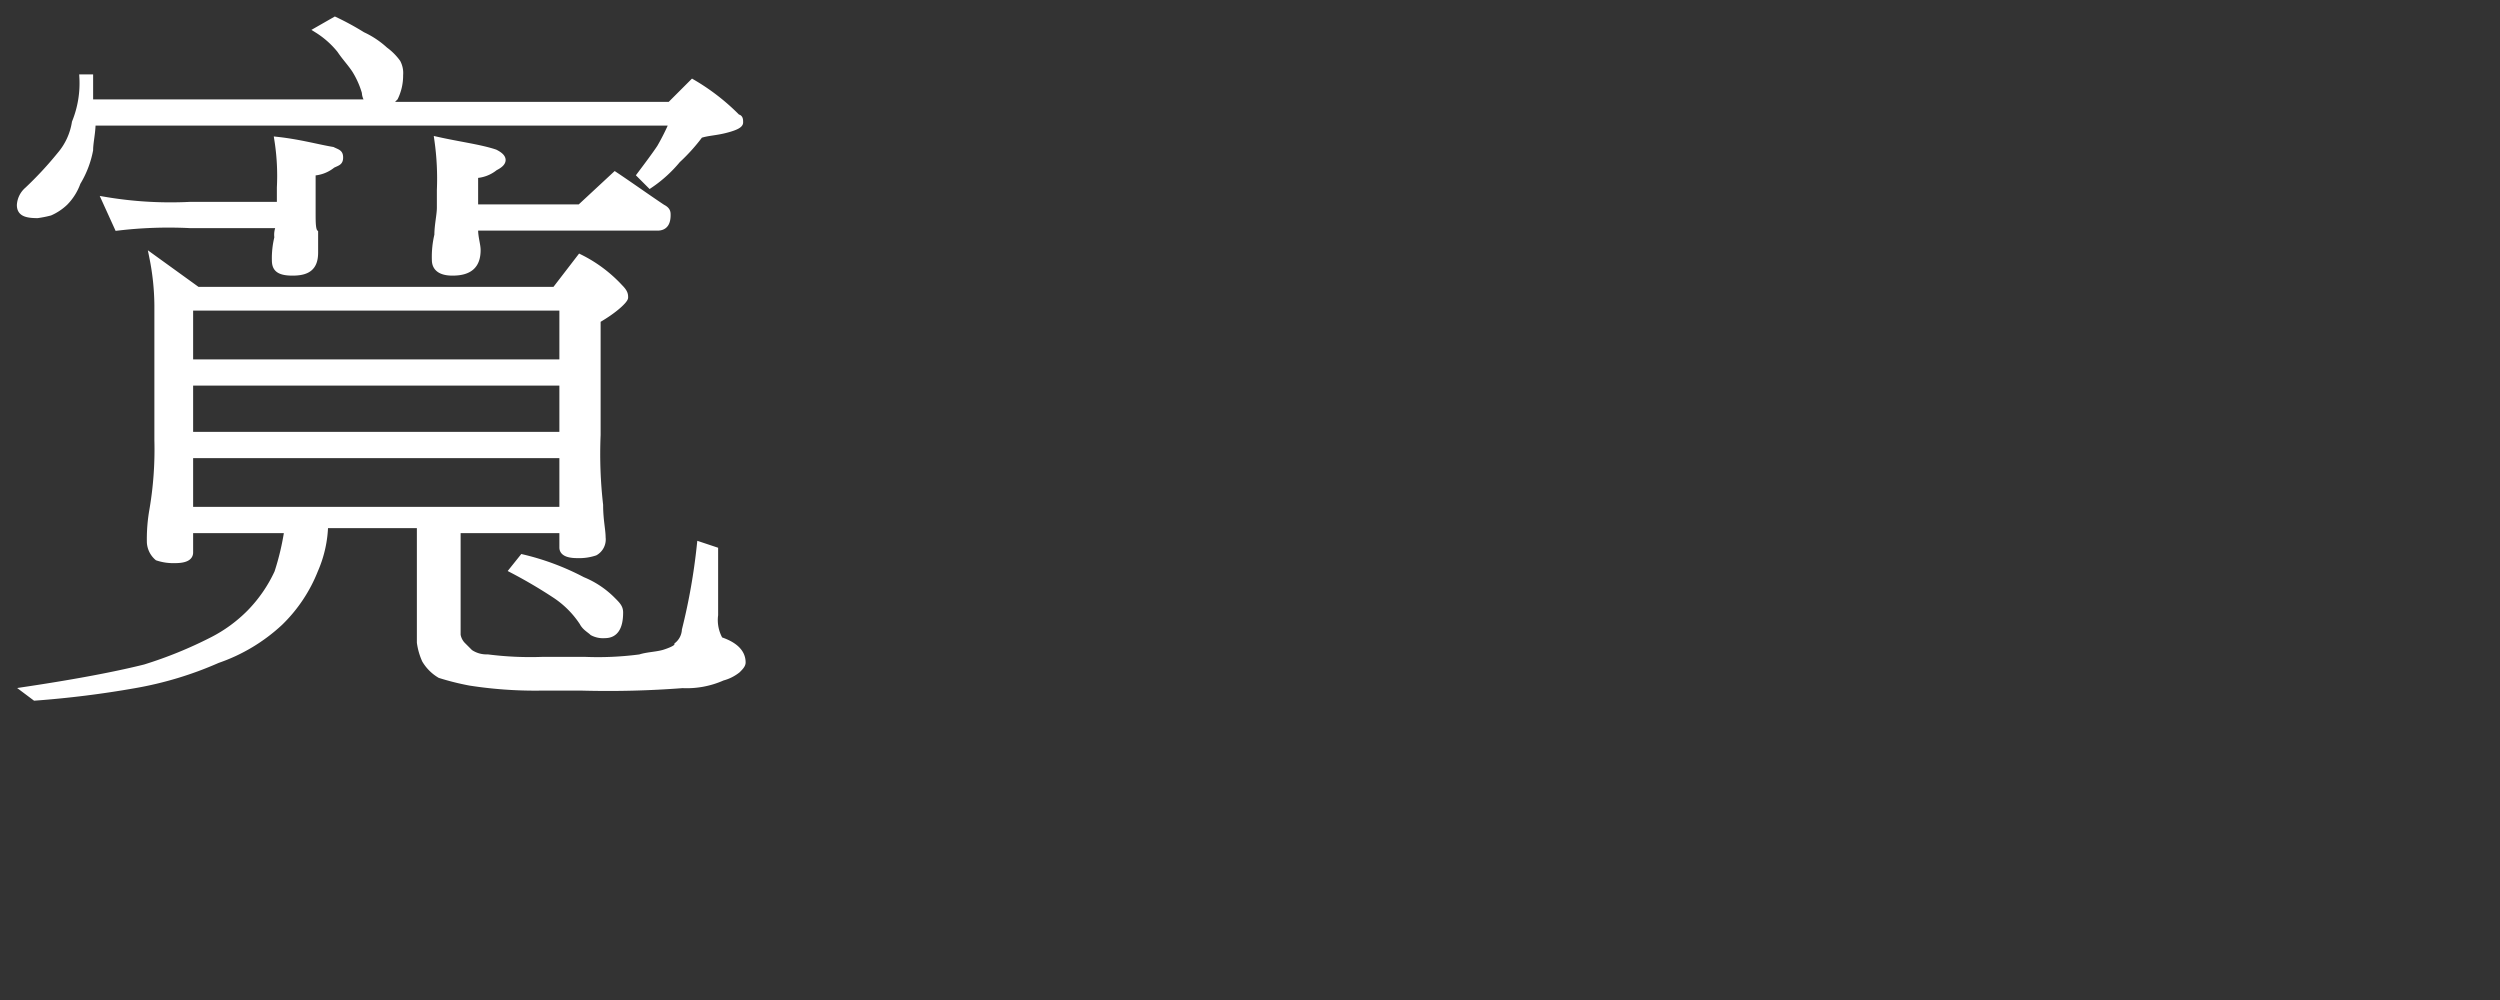 <svg id="圖層_1" data-name="圖層 1" xmlns="http://www.w3.org/2000/svg" viewBox="0 0 100 40"><rect x="0" y="0" width="100" height="40" fill="#333333" stroke="none"/><defs><style>.cls-1{fill:#fff;stroke:#fff;stroke-miterlimit:10;stroke-width:0.25px;}</style></defs><g id="圖層_1-2" data-name="圖層 1"><g id="tw1"><path class="cls-1" d="M13.4.8a10.91,10.91,0,0,1,1.1.6,3.49,3.49,0,0,1,.9.6,2.25,2.25,0,0,1,.5.5A.9.9,0,0,1,16,3a2,2,0,0,1-.2.9l-.3.3H26.8l.9-.9a8.62,8.62,0,0,1,1.8,1.4c.1,0,.1.1.1.2s-.2.2-.6.3-.7.1-1,.2a7.3,7.3,0,0,1-.9,1,5.24,5.24,0,0,1-1.1,1L25.6,7c.3-.4.6-.8.8-1.1a9.25,9.25,0,0,0,.5-1H3.7c0,.4-.1.8-.1,1.1a3.92,3.92,0,0,1-.5,1.3,2.18,2.18,0,0,1-.5.8,2.09,2.09,0,0,1-.6.4,4.33,4.33,0,0,1-.5.1C1,8.6.8,8.5.8,8.2a.86.86,0,0,1,.3-.6A14.27,14.27,0,0,0,2.4,6.2,2.62,2.62,0,0,0,3,4.9a4.18,4.18,0,0,0,.3-1.8h.3v1H14.8a.52.52,0,0,1-.2-.4,3.55,3.55,0,0,0-.4-.9c-.2-.3-.4-.5-.6-.8a3.63,3.63,0,0,0-.9-.8ZM6.1,10.3l1.8,1.3H22.2l1-1.3a5.52,5.52,0,0,1,1.6,1.2c.2.2.2.3.2.4s-.4.5-1.1.9v4.6a18,18,0,0,0,.1,2.8c0,.6.1,1,.1,1.3a.6.6,0,0,1-.3.6,2,2,0,0,1-.7.1q-.6,0-.6-.3v-.7H18.3v4.2a.76.76,0,0,0,.2.4l.3.3a1.17,1.17,0,0,0,.7.2,13.47,13.47,0,0,0,2.2.1h1.7a12.84,12.84,0,0,0,2.2-.1c.3-.1.7-.1,1-.2s.5-.2.5-.3a.85.85,0,0,0,.3-.6,24.49,24.49,0,0,0,.6-3.4l.6.2v2.6a1.6,1.6,0,0,0,.2,1q.9.3.9.9c0,.1-.1.2-.2.3a1.63,1.63,0,0,1-.6.3,3.51,3.51,0,0,1-1.6.3,39,39,0,0,1-4,.1H21.6a17,17,0,0,1-2.8-.2,10.38,10.38,0,0,1-1.2-.3,1.7,1.7,0,0,1-.6-.6,2.54,2.54,0,0,1-.2-.7V21H13a4.78,4.78,0,0,1-.4,1.8,6,6,0,0,1-1.4,2.1,7,7,0,0,1-2.5,1.5,14.25,14.25,0,0,1-3.3,1,39.61,39.61,0,0,1-4,.5L1,27.6q3-.45,4.8-.9a16.87,16.87,0,0,0,2.7-1.1A5.83,5.83,0,0,0,10,24.5a5.72,5.72,0,0,0,1.1-1.6,10.46,10.46,0,0,0,.4-1.7H7.6v.9q0,.3-.6.3a2,2,0,0,1-.7-.1.86.86,0,0,1-.3-.6,6.64,6.64,0,0,1,.1-1.3,14.32,14.32,0,0,0,.2-2.8V12.2A10.07,10.07,0,0,0,6.1,10.3ZM4.2,8a15.74,15.74,0,0,0,3.4.2h3.6V7.5a9.23,9.23,0,0,0-.1-1.9c.9.1,1.6.3,2.2.4.2.1.3.1.3.3s-.1.2-.3.3a1.33,1.33,0,0,1-.8.3V8.5c0,.4,0,.7.1.8v.8c0,.6-.3.8-.9.8s-.7-.2-.7-.5a3.44,3.44,0,0,1,.1-.9.75.75,0,0,1,.1-.5H7.6a17.25,17.25,0,0,0-2.9.1Zm3.4,6.5H22.5V12.3H7.6Zm0,2.9H22.5V15.3H7.6Zm0,3H22.5V18.2H7.6ZM17.5,5.6c.9.2,1.7.3,2.3.5q.3.15.3.3t-.3.3A1.33,1.33,0,0,1,19,7V8.3h4.2L24.6,7c.6.4,1.3.9,1.9,1.3.2.1.2.2.2.3,0,.3-.1.5-.4.5H19v.1c0,.3.1.6.1.8,0,.6-.3.9-1,.9-.5,0-.7-.2-.7-.5a3.75,3.75,0,0,1,.1-1c0-.4.1-.8.1-1.1V7.6A10.93,10.93,0,0,0,17.5,5.6Zm3.4,16.7a10.16,10.16,0,0,1,2.4.9,3.6,3.6,0,0,1,1.2.8c.2.2.3.3.3.5q0,.9-.6.9a.9.9,0,0,1-.5-.1c-.1-.1-.3-.2-.4-.4a3.84,3.84,0,0,0-1.1-1.1,19.41,19.41,0,0,0-1.7-1Z"/></g></g></svg>